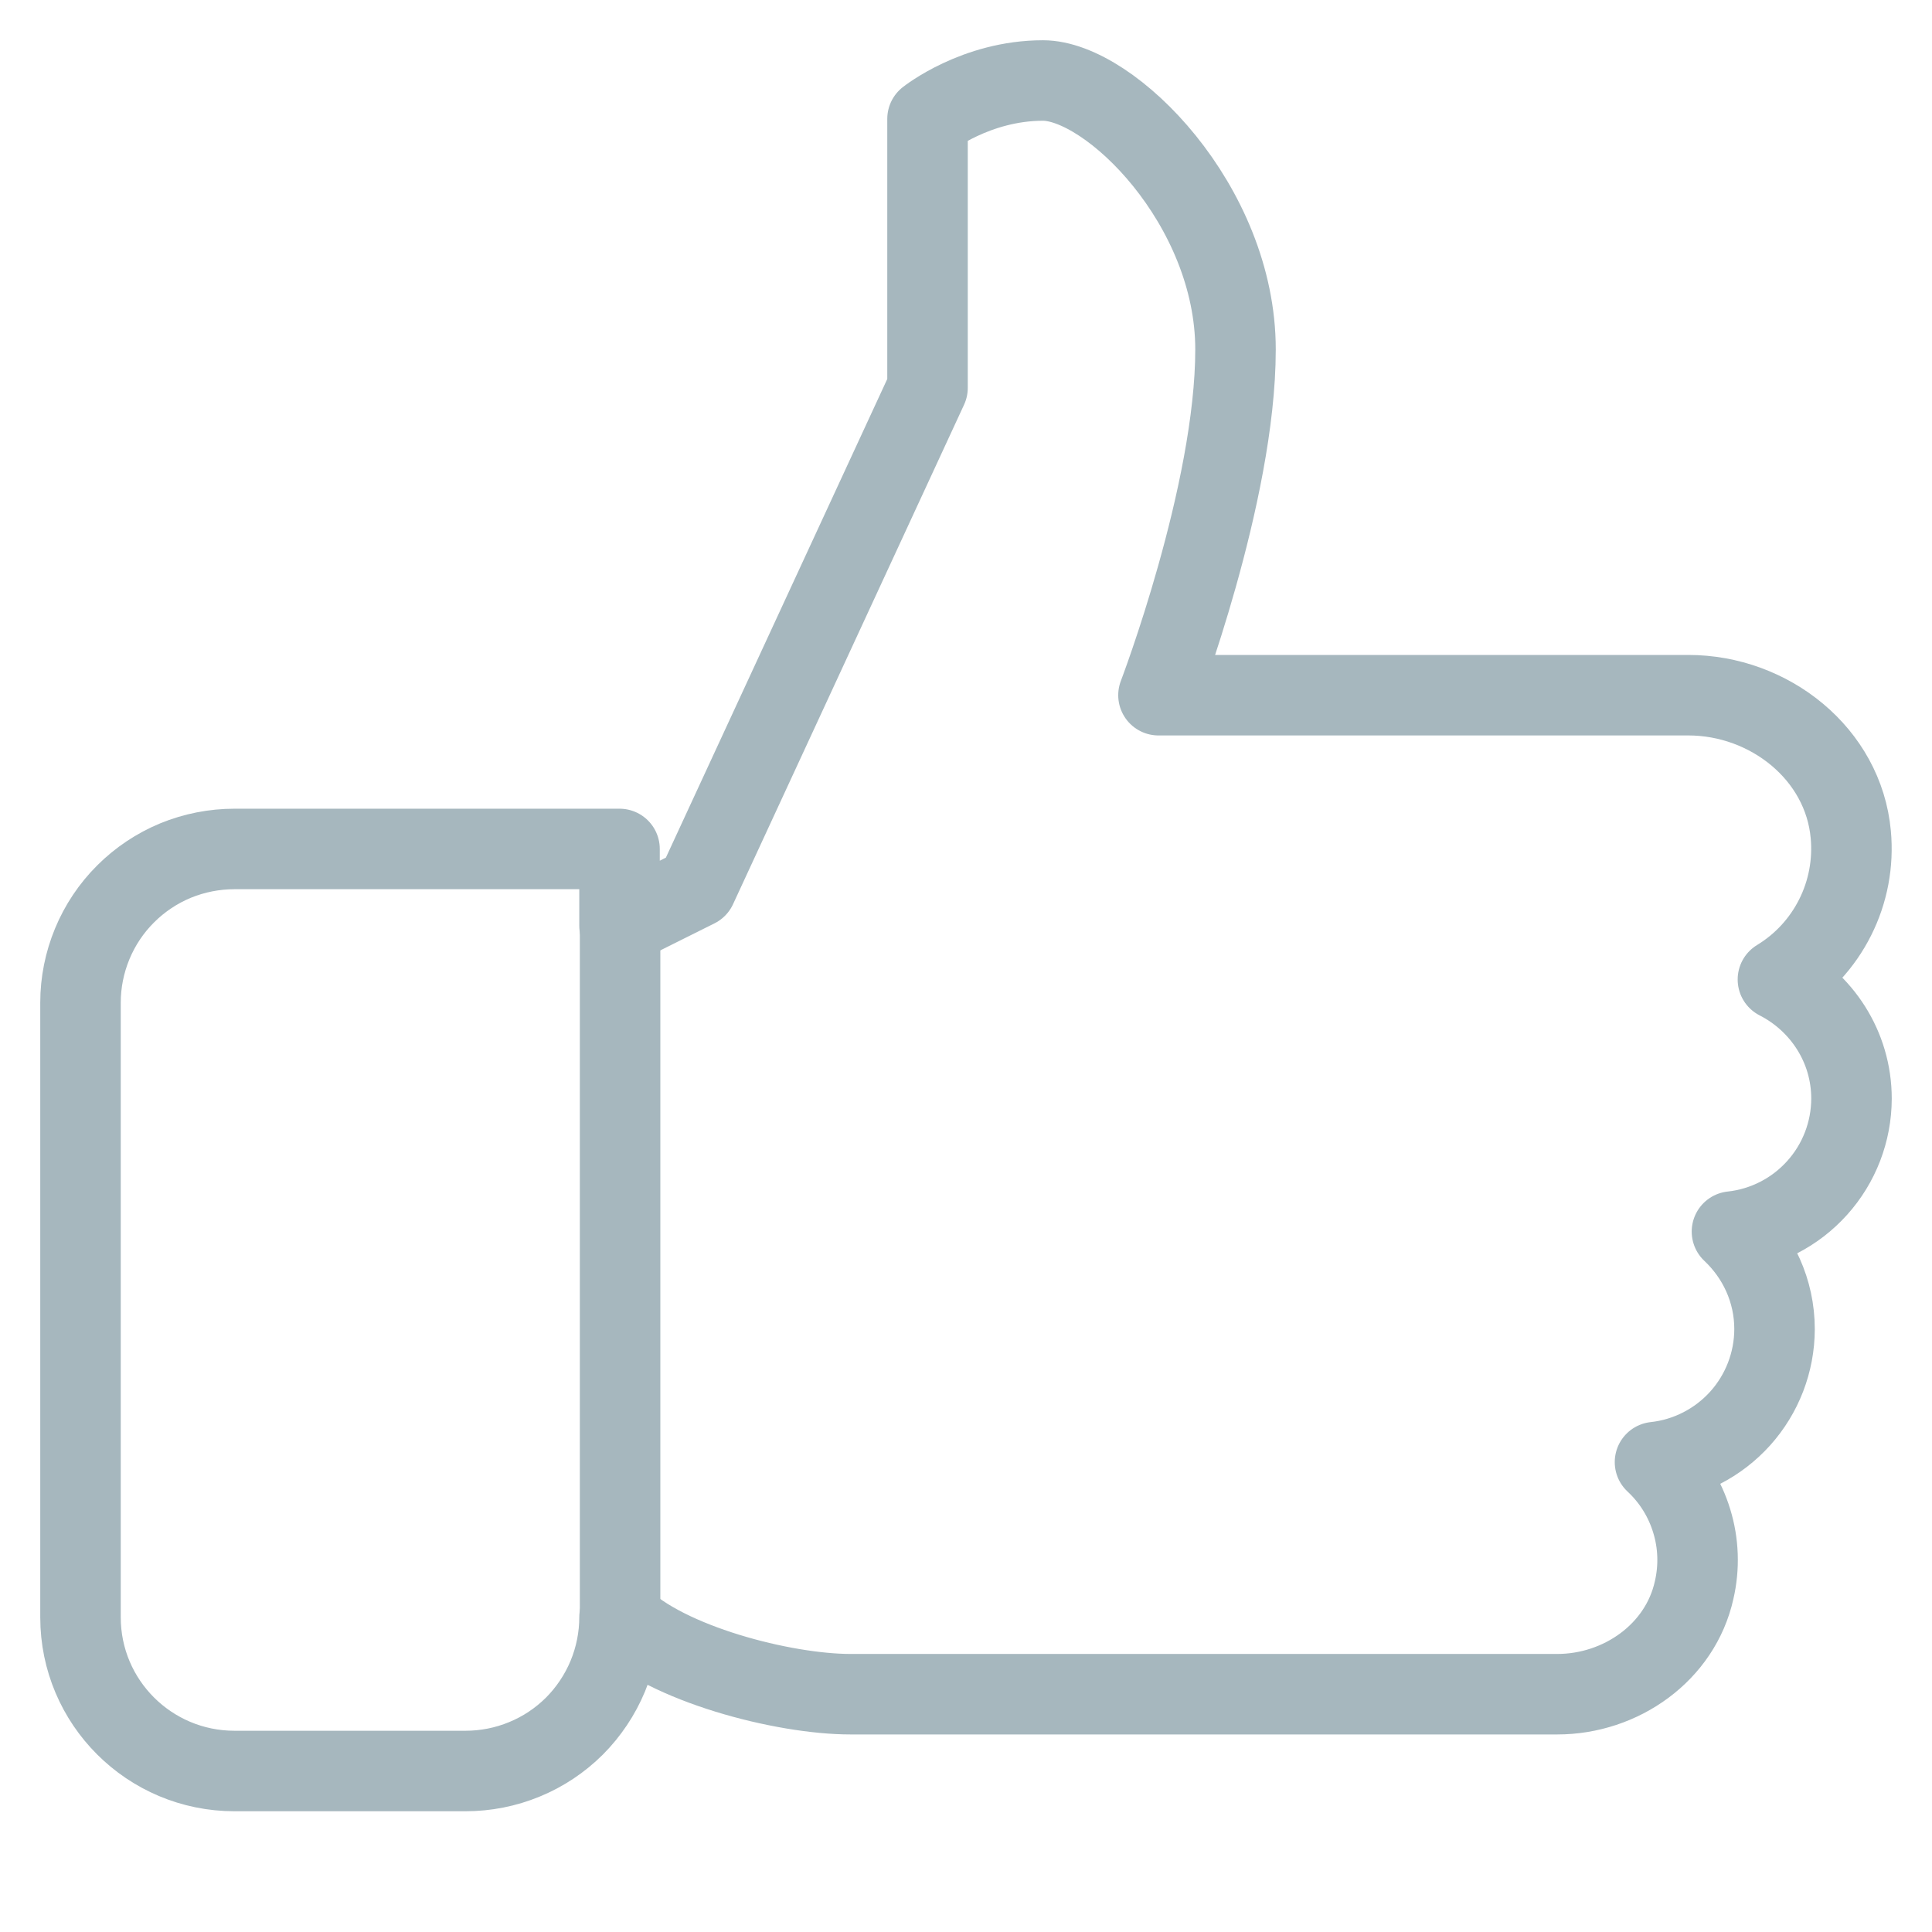 <?xml version="1.0" encoding="UTF-8"?> <svg xmlns="http://www.w3.org/2000/svg" width="24" height="24" viewBox="0 0 24 24" fill="none"><path d="M22.086 12.167C22.391 11.982 22.637 11.715 22.797 11.396C22.957 11.078 23.024 10.721 22.991 10.366C22.9 9.365 21.981 8.636 20.973 8.636H14.391C14.391 8.636 15.348 6.131 15.348 4.341C15.348 2.551 13.793 1 12.956 1C12.12 1 11.522 1.477 11.522 1.477V4.818L8.652 11.023L7.696 11.5V10.546H2.913C2.662 10.546 2.413 10.595 2.181 10.69C1.949 10.786 1.738 10.927 1.561 11.104C1.383 11.281 1.242 11.492 1.146 11.724C1.05 11.956 1 12.204 1 12.455V20.091C1 21.146 1.857 22 2.913 22H5.783C6.034 22 6.283 21.951 6.515 21.855C6.747 21.76 6.958 21.619 7.136 21.442C7.313 21.264 7.454 21.053 7.55 20.822C7.646 20.59 7.696 20.341 7.696 20.09C8.273 20.668 9.728 21.046 10.566 21.046H19.345C20.138 21.046 20.874 20.526 21.045 19.753C21.111 19.469 21.101 19.172 21.015 18.893C20.93 18.614 20.773 18.362 20.559 18.163C20.966 18.119 21.343 17.925 21.617 17.621C21.891 17.316 22.043 16.921 22.044 16.511C22.044 16.033 21.839 15.604 21.515 15.299C21.922 15.255 22.299 15.062 22.573 14.757C22.847 14.453 22.999 14.058 23 13.648C23 13 22.626 12.444 22.086 12.168" stroke="#A6B7BE" stroke-linecap="round" stroke-linejoin="round"></path><path d="M7.703 11.5V20.484Z" fill="black"></path><path d="M7.703 11.5V20.484" stroke="#A6B7BE" stroke-linecap="round" stroke-linejoin="round"></path></svg> 